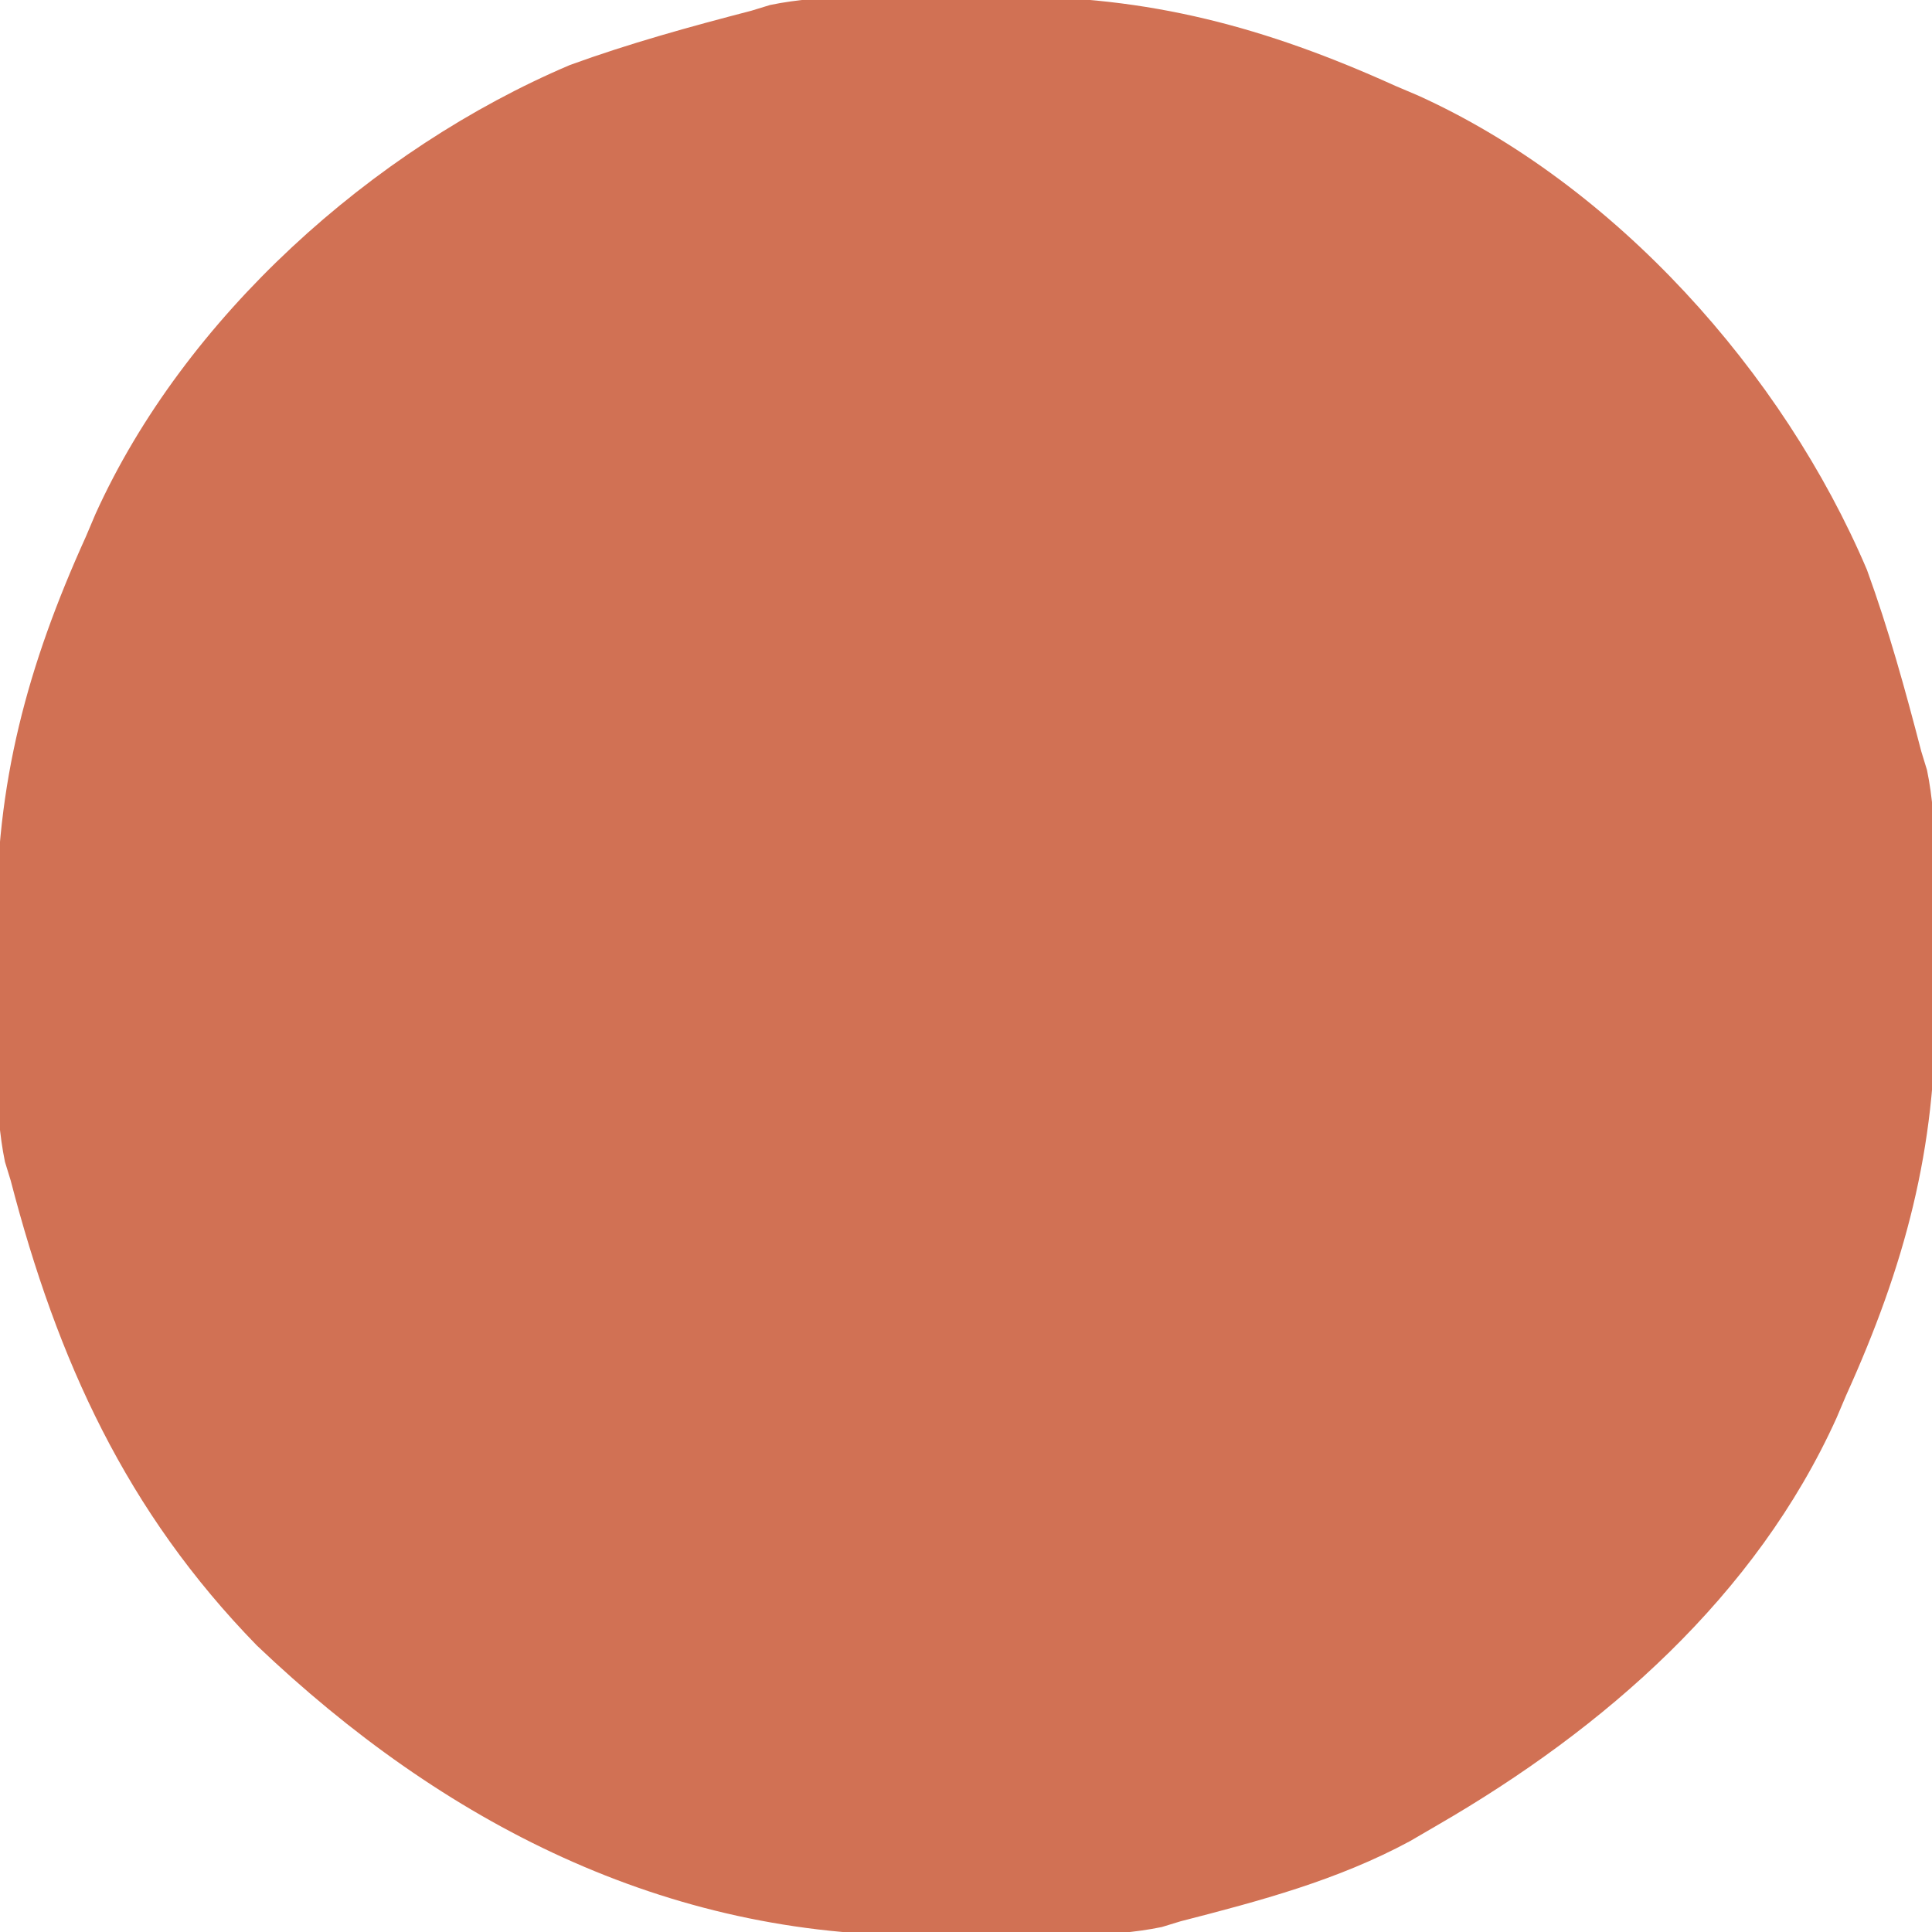<?xml version="1.0" encoding="UTF-8"?>
<svg version="1.1" xmlns="http://www.w3.org/2000/svg" width="180" height="180">
<path d="M0 0 C2.151 -0.01 4.301 -0.041 6.451 -0.072 C19.703 -0.175 30.645 2.788 42.686 8.24 C43.382 8.535 44.078 8.831 44.795 9.135 C63.141 17.436 78.807 34.933 86.627 53.334 C88.645 58.874 90.203 64.537 91.686 70.24 C91.951 71.11 91.951 71.11 92.223 71.996 C93.268 77.066 92.912 82.391 92.926 87.555 C92.935 89.705 92.966 91.855 92.998 94.006 C93.101 107.258 90.138 118.2 84.686 130.24 C84.39 130.936 84.095 131.632 83.791 132.35 C76.275 148.96 62.136 161.295 46.686 170.24 C45.388 170.996 45.388 170.996 44.064 171.768 C37.306 175.419 30.096 177.336 22.686 179.24 C22.105 179.417 21.525 179.595 20.927 179.777 C15.859 180.824 10.534 180.467 5.371 180.48 C3.22 180.49 1.07 180.521 -1.08 180.553 C-25.349 180.74 -46.043 170.058 -63.377 153.553 C-75.563 141.06 -81.96 126.997 -86.314 110.24 C-86.492 109.661 -86.669 109.081 -86.852 108.484 C-87.897 103.415 -87.541 98.09 -87.555 92.926 C-87.564 90.775 -87.595 88.625 -87.627 86.475 C-87.73 73.223 -84.767 62.281 -79.314 50.24 C-79.019 49.544 -78.724 48.848 -78.42 48.131 C-70.119 29.785 -52.621 14.119 -34.221 6.299 C-28.68 4.281 -23.018 2.722 -17.314 1.24 C-16.735 1.063 -16.155 0.886 -15.558 0.703 C-10.489 -0.343 -5.164 0.014 0 0 Z " fill="#D17154" transform="translate(87.314,-0.24)"/>
</svg>
